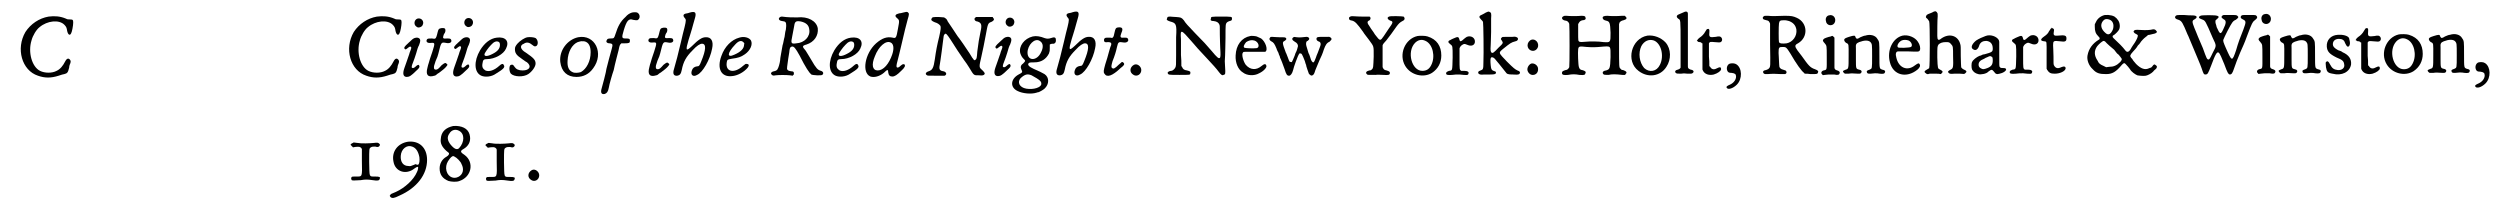 <?xml version='1.0' encoding='utf-8'?>
<svg xmlns="http://www.w3.org/2000/svg" xmlns:xlink="http://www.w3.org/1999/xlink" width="615px" height="50px" viewBox="0 0 6153 502" version="1.1">
<defs>
<path id="gl6422" d="M 109 14 C 86 18 65 32 52 52 C 28 93 43 147 83 160 C 100 166 115 166 134 160 C 140 158 146 156 148 156 C 155 154 157 153 160 140 C 160 136 162 131 163 129 C 165 124 163 120 159 118 C 156 117 153 119 150 125 C 145 135 138 144 129 148 C 118 154 100 154 88 148 C 68 138 58 102 67 73 C 70 61 79 46 87 40 C 106 24 135 21 148 34 C 153 39 154 42 155 49 C 157 59 162 62 165 55 C 167 52 170 36 170 29 C 170 22 169 21 162 21 C 157 21 156 21 152 19 C 138 13 124 12 109 14 z" fill="black"/><!-- width=181 height=177 -->
<path id="gl6422" d="M 109 14 C 86 18 65 32 52 52 C 28 93 43 147 83 160 C 100 166 115 166 134 160 C 140 158 146 156 148 156 C 155 154 157 153 160 140 C 160 136 162 131 163 129 C 165 124 163 120 159 118 C 156 117 153 119 150 125 C 145 135 138 144 129 148 C 118 154 100 154 88 148 C 68 138 58 102 67 73 C 70 61 79 46 87 40 C 106 24 135 21 148 34 C 153 39 154 42 155 49 C 157 59 162 62 165 55 C 167 52 170 36 170 29 C 170 22 169 21 162 21 C 157 21 156 21 152 19 C 138 13 124 12 109 14 z" fill="black"/><!-- width=181 height=177 -->
<path id="gl6159" d="M 50 7 C 42 10 40 22 48 27 C 52 31 61 28 63 23 C 68 14 60 4 50 7 M 43 55 C 40 56 36 59 28 67 C 18 76 16 79 19 82 C 21 84 22 83 27 79 C 31 76 33 75 34 77 C 36 78 35 81 31 91 C 30 96 26 105 24 112 C 22 118 19 126 18 129 C 13 143 15 151 24 151 C 30 151 35 148 47 136 C 54 130 56 127 55 124 C 54 120 51 120 45 126 C 41 130 37 130 36 127 C 36 126 36 123 39 116 C 41 111 45 100 47 93 C 49 85 52 76 54 73 C 58 63 58 59 55 56 C 52 54 49 53 43 55 z" fill="black"/><!-- width=76 height=186 -->
<path id="gl5913" d="M 55 9 C 51 10 50 11 48 19 C 46 28 44 34 42 34 C 41 35 39 35 34 34 C 27 34 24 34 22 36 C 18 42 23 46 31 45 C 42 44 42 45 35 67 C 30 82 28 87 26 95 C 25 97 24 102 23 106 C 18 124 24 131 40 126 C 42 126 45 124 48 121 C 50 120 53 118 54 117 C 57 115 67 107 69 104 C 73 99 73 99 71 97 C 67 93 66 94 58 100 C 51 108 48 111 44 111 C 40 111 39 109 39 106 C 39 102 39 102 43 90 C 47 81 49 76 50 71 C 57 42 57 43 69 45 C 77 47 83 44 82 39 C 81 35 80 34 72 34 C 61 35 60 34 63 25 C 64 23 65 21 66 20 C 68 16 68 10 65 9 C 63 8 58 8 55 9 z" fill="black"/><!-- width=91 height=139 -->
<path id="gl6159" d="M 50 7 C 42 10 40 22 48 27 C 52 31 61 28 63 23 C 68 14 60 4 50 7 M 43 55 C 40 56 36 59 28 67 C 18 76 16 79 19 82 C 21 84 22 83 27 79 C 31 76 33 75 34 77 C 36 78 35 81 31 91 C 30 96 26 105 24 112 C 22 118 19 126 18 129 C 13 143 15 151 24 151 C 30 151 35 148 47 136 C 54 130 56 127 55 124 C 54 120 51 120 45 126 C 41 130 37 130 36 127 C 36 126 36 123 39 116 C 41 111 45 100 47 93 C 49 85 52 76 54 73 C 58 63 58 59 55 56 C 52 54 49 53 43 55 z" fill="black"/><!-- width=76 height=186 -->
<path id="gl6423" d="M 74 14 C 58 16 44 27 33 45 C 17 72 18 100 36 108 C 45 112 61 111 72 103 C 90 92 96 87 91 81 C 90 78 86 78 81 83 C 68 95 55 99 46 95 C 40 91 37 87 39 77 C 40 69 42 67 50 67 C 69 67 91 55 97 41 C 106 23 96 11 74 14 M 78 24 C 81 25 82 28 82 32 C 82 41 76 48 64 54 C 51 61 42 61 44 54 C 45 51 53 39 60 32 C 67 24 73 22 78 24 z" fill="black"/><!-- width=114 height=124 -->
<path id="gl6424" d="M 53 8 C 46 9 34 17 28 24 C 24 29 22 32 22 37 C 22 47 25 52 40 62 C 45 66 50 69 52 70 C 64 80 58 90 41 90 C 31 90 25 87 21 81 C 18 76 16 75 13 76 C 7 76 7 92 12 98 C 20 106 43 107 55 99 C 64 93 73 81 73 73 C 73 64 68 59 49 46 C 35 38 33 28 44 24 C 51 19 58 21 65 27 C 70 31 71 31 74 30 C 80 28 80 15 73 10 C 69 8 59 7 53 8 z" fill="black"/><!-- width=90 height=118 -->
<path id="gl5911" d="M 57 12 C 30 18 10 45 13 73 C 16 97 30 110 53 110 C 70 110 84 103 94 89 C 122 52 99 4 57 12 M 72 22 C 83 24 88 34 88 49 C 88 71 78 90 64 98 C 58 100 48 101 43 98 C 34 94 30 85 31 70 C 32 48 42 30 56 24 C 59 23 66 21 68 22 C 69 22 70 22 72 22 z" fill="black"/><!-- width=120 height=123 -->
<path id="gl5916" d="M 105 29 C 99 31 94 34 89 40 C 77 51 71 61 64 83 C 61 92 61 93 53 93 C 46 93 44 94 43 97 C 40 101 43 105 50 105 C 58 106 58 108 55 119 C 53 126 43 163 42 168 C 42 173 31 214 30 217 C 27 227 30 232 38 230 C 43 228 46 225 48 214 C 49 207 56 182 60 171 C 63 156 70 130 72 122 C 74 112 75 108 78 106 C 78 106 78 105 79 105 C 82 105 85 105 87 105 C 98 105 100 104 100 99 C 100 94 99 93 90 93 C 80 93 79 92 85 72 C 92 49 97 43 108 47 C 113 48 116 48 118 48 C 126 45 126 33 118 29 C 116 28 109 28 105 29 z" fill="black"/><!-- width=133 height=243 -->
<path id="gl5913" d="M 55 9 C 51 10 50 11 48 19 C 46 28 44 34 42 34 C 41 35 39 35 34 34 C 27 34 24 34 22 36 C 18 42 23 46 31 45 C 42 44 42 45 35 67 C 30 82 28 87 26 95 C 25 97 24 102 23 106 C 18 124 24 131 40 126 C 42 126 45 124 48 121 C 50 120 53 118 54 117 C 57 115 67 107 69 104 C 73 99 73 99 71 97 C 67 93 66 94 58 100 C 51 108 48 111 44 111 C 40 111 39 109 39 106 C 39 102 39 102 43 90 C 47 81 49 76 50 71 C 57 42 57 43 69 45 C 77 47 83 44 82 39 C 81 35 80 34 72 34 C 61 35 60 34 63 25 C 64 23 65 21 66 20 C 68 16 68 10 65 9 C 63 8 58 8 55 9 z" fill="black"/><!-- width=91 height=139 -->
<path id="gl5901" d="M 61 8 C 58 9 55 10 54 10 C 45 11 43 15 48 21 C 52 25 52 27 48 44 C 46 51 42 68 39 81 C 31 114 28 127 22 147 C 18 159 21 165 30 164 C 36 163 39 160 41 150 C 45 129 52 117 68 101 C 78 90 86 85 91 85 C 102 85 101 100 89 129 C 85 139 84 141 78 141 C 72 142 68 145 66 151 C 62 162 69 168 79 162 C 93 156 111 124 116 97 C 120 79 114 68 100 69 C 91 69 82 75 66 91 C 51 105 50 102 58 75 C 60 70 63 58 66 49 C 68 40 72 29 73 24 C 78 8 75 4 61 8 z" fill="black"/><!-- width=132 height=189 -->
<path id="gl5655" d="M 69 16 C 50 21 33 38 25 61 C 13 93 25 114 51 111 C 64 110 80 102 90 90 C 94 85 93 81 88 81 C 85 80 84 81 78 86 C 57 105 35 101 38 78 C 39 70 40 70 51 68 C 66 66 73 64 83 57 C 96 48 103 33 98 23 C 94 16 81 12 69 16 M 79 27 C 82 30 82 30 81 33 C 81 43 73 51 57 58 C 38 67 39 54 59 33 C 67 24 74 22 79 27 z" fill="black"/><!-- width=112 height=126 -->
<path id="gl6425" d="M 34 8 C 28 12 31 17 39 18 C 48 19 49 21 49 30 C 49 34 48 38 48 40 C 47 42 46 49 45 57 C 43 63 42 73 40 78 C 37 97 34 109 34 115 C 33 123 30 133 28 136 C 27 139 24 141 19 142 C 12 143 9 148 14 151 C 16 153 17 153 23 152 C 31 151 49 151 58 152 C 61 152 63 153 65 153 C 66 152 66 151 67 151 C 68 150 68 149 68 147 C 68 144 67 142 61 142 C 55 141 52 140 51 136 C 51 133 51 132 54 111 C 55 103 57 95 57 91 C 58 84 59 82 63 81 C 68 80 72 85 82 103 C 97 133 106 146 111 150 C 115 152 135 153 138 151 C 142 148 141 143 135 141 C 127 139 123 135 111 114 C 104 102 100 96 97 91 C 88 81 88 79 99 76 C 118 70 129 54 127 36 C 124 18 103 6 76 9 C 65 9 53 9 39 7 C 37 7 36 7 34 8 M 85 19 C 98 22 105 28 106 39 C 109 56 94 72 74 73 C 61 75 60 73 64 55 C 65 49 67 40 68 34 C 70 19 72 17 85 19 z" fill="black"/><!-- width=153 height=164 -->
<path id="gl6423" d="M 74 14 C 58 16 44 27 33 45 C 17 72 18 100 36 108 C 45 112 61 111 72 103 C 90 92 96 87 91 81 C 90 78 86 78 81 83 C 68 95 55 99 46 95 C 40 91 37 87 39 77 C 40 69 42 67 50 67 C 69 67 91 55 97 41 C 106 23 96 11 74 14 M 78 24 C 81 25 82 28 82 32 C 82 41 76 48 64 54 C 51 61 42 61 44 54 C 45 51 53 39 60 32 C 67 24 73 22 78 24 z" fill="black"/><!-- width=114 height=124 -->
<path id="gl5897" d="M 103 8 C 100 9 95 10 93 10 C 84 12 81 16 87 21 C 94 27 94 27 90 48 C 86 71 85 72 77 70 C 63 67 51 71 36 84 C 8 109 0 157 22 166 C 31 169 44 166 55 157 C 64 148 66 148 66 156 C 67 163 70 166 76 166 C 82 166 88 162 98 152 C 107 144 109 139 106 136 C 103 135 102 135 97 139 C 92 144 89 145 87 143 C 86 141 86 138 89 127 C 92 116 94 107 99 86 C 105 60 111 35 114 25 C 118 12 118 10 114 7 C 111 6 111 6 103 8 M 72 82 C 79 85 81 96 76 111 C 68 135 54 151 40 151 C 27 151 24 137 33 116 C 42 92 60 76 72 82 z" fill="black"/><!-- width=137 height=207 -->
<path id="gl5894" d="M 136 13 C 134 14 132 16 132 18 C 132 21 135 24 139 24 C 149 27 151 32 147 49 C 144 63 141 80 139 98 C 138 114 137 117 135 118 C 132 122 130 120 120 103 C 110 88 98 70 90 60 C 83 49 72 33 66 24 C 64 19 62 17 60 16 C 59 15 58 15 57 14 C 53 14 49 13 44 13 C 29 13 28 13 26 17 C 24 21 27 23 34 26 C 41 28 45 31 48 35 C 49 39 49 43 45 61 C 40 81 37 96 34 118 C 31 139 28 144 19 147 C 12 149 9 154 15 157 C 16 158 18 158 37 158 C 49 158 58 158 58 158 C 59 158 60 157 61 156 C 64 153 61 148 55 147 C 49 146 48 145 46 142 C 45 138 45 137 48 120 C 50 106 52 92 54 75 C 56 58 56 58 58 56 C 61 52 63 54 73 69 C 83 85 98 108 106 119 C 110 124 116 133 119 138 C 131 158 130 157 143 157 C 152 158 155 157 157 154 C 158 152 157 150 151 144 C 143 137 143 137 149 111 C 153 94 156 78 160 57 C 165 30 165 28 174 25 C 180 22 182 19 178 15 C 178 15 177 13 177 13 C 170 13 163 13 157 13 C 145 13 136 13 136 13 z" fill="black"/><!-- width=192 height=171 -->
<path id="gl6159" d="M 50 7 C 42 10 40 22 48 27 C 52 31 61 28 63 23 C 68 14 60 4 50 7 M 43 55 C 40 56 36 59 28 67 C 18 76 16 79 19 82 C 21 84 22 83 27 79 C 31 76 33 75 34 77 C 36 78 35 81 31 91 C 30 96 26 105 24 112 C 22 118 19 126 18 129 C 13 143 15 151 24 151 C 30 151 35 148 47 136 C 54 130 56 127 55 124 C 54 120 51 120 45 126 C 41 130 37 130 36 127 C 36 126 36 123 39 116 C 41 111 45 100 47 93 C 49 85 52 76 54 73 C 58 63 58 59 55 56 C 52 54 49 53 43 55 z" fill="black"/><!-- width=76 height=186 -->
<path id="gl6656" d="M 67 15 C 46 20 32 39 36 56 C 38 62 40 66 44 70 C 46 72 48 74 48 75 C 48 77 46 79 43 82 C 37 86 36 91 39 97 C 42 103 42 104 32 109 C 12 120 10 141 30 150 C 42 156 63 158 76 154 C 78 153 79 153 80 153 C 82 153 93 147 96 144 C 108 133 108 116 96 108 C 93 106 79 99 69 95 C 58 90 53 85 57 81 C 59 79 63 79 71 79 C 88 79 100 71 107 57 C 109 51 109 51 109 43 C 109 39 109 36 109 35 C 110 34 113 33 115 33 C 121 34 125 30 124 23 C 124 17 120 16 112 19 C 106 21 102 21 96 19 C 86 15 76 13 67 15 M 84 26 C 93 31 94 42 87 55 C 77 76 54 76 54 55 C 54 36 72 18 84 26 M 64 111 C 84 122 89 126 88 133 C 87 141 69 147 51 144 C 34 141 28 128 37 118 C 48 108 54 107 64 111 z" fill="black"/><!-- width=136 height=169 -->
<path id="gl5901" d="M 61 8 C 58 9 55 10 54 10 C 45 11 43 15 48 21 C 52 25 52 27 48 44 C 46 51 42 68 39 81 C 31 114 28 127 22 147 C 18 159 21 165 30 164 C 36 163 39 160 41 150 C 45 129 52 117 68 101 C 78 90 86 85 91 85 C 102 85 101 100 89 129 C 85 139 84 141 78 141 C 72 142 68 145 66 151 C 62 162 69 168 79 162 C 93 156 111 124 116 97 C 120 79 114 68 100 69 C 91 69 82 75 66 91 C 51 105 50 102 58 75 C 60 70 63 58 66 49 C 68 40 72 29 73 24 C 78 8 75 4 61 8 z" fill="black"/><!-- width=132 height=189 -->
<path id="gl6657" d="M 58 12 C 54 13 53 15 51 24 C 49 33 49 34 47 36 C 46 37 46 37 45 38 C 43 37 40 37 37 37 C 28 37 27 37 25 41 C 25 42 25 43 25 45 C 26 48 28 49 34 48 C 44 48 45 51 40 62 C 39 67 35 78 33 87 C 32 90 30 97 28 103 C 24 118 23 122 26 126 C 32 136 45 132 66 112 C 74 106 76 103 74 100 C 73 99 72 97 69 97 C 69 97 66 100 61 104 C 52 113 48 115 45 112 C 42 110 43 106 46 95 C 51 83 55 70 57 60 C 60 47 61 47 74 49 C 82 50 87 45 84 40 C 83 37 81 37 73 37 C 65 38 64 35 68 25 C 73 14 70 10 58 12 z" fill="black"/><!-- width=97 height=145 -->
<path id="gl775" d="M 22 15 C 11 21 10 34 21 40 C 29 45 40 39 40 28 C 40 19 30 11 22 15 z" fill="black"/><!-- width=54 height=57 -->
<path id="gl5642" d="M 13 17 C 13 18 12 19 12 19 C 12 21 11 22 11 22 C 10 24 13 26 19 28 C 34 32 36 34 34 67 C 34 81 34 97 34 111 C 34 135 34 138 32 142 C 30 146 25 150 22 150 C 17 150 13 153 13 155 C 15 160 14 160 42 160 C 69 160 69 160 69 156 C 70 152 69 151 61 149 C 54 148 51 146 49 141 C 48 140 48 139 47 138 C 47 129 47 120 46 111 C 46 96 46 78 46 72 C 44 46 46 47 72 77 C 83 90 90 98 109 118 C 124 134 134 145 139 152 C 145 160 148 162 151 160 C 156 159 156 157 155 141 C 154 130 154 122 155 112 C 155 105 156 86 156 69 C 156 35 156 34 160 30 C 161 29 163 28 166 27 C 171 26 172 25 172 21 C 172 16 172 16 145 16 C 120 16 120 16 120 21 C 118 25 120 27 127 27 C 135 28 139 31 141 36 C 142 39 142 39 142 61 C 142 74 143 88 143 94 C 144 109 144 116 142 118 C 139 120 136 118 121 100 C 111 88 99 75 81 57 C 62 37 58 33 53 25 C 47 18 46 18 34 17 C 28 17 22 16 20 16 C 16 16 15 16 13 17 z" fill="black"/><!-- width=184 height=172 -->
<path id="gl256" d="M 57 13 C 36 17 22 35 21 61 C 20 79 27 96 39 103 C 49 111 67 112 79 105 C 90 100 98 91 97 87 C 96 81 92 81 85 87 C 72 98 57 97 46 84 C 40 76 35 58 39 54 C 40 52 41 52 45 52 C 63 52 93 52 94 52 C 102 48 95 27 84 19 C 81 18 76 15 73 14 C 70 13 59 12 57 13 M 67 24 C 78 27 82 42 72 43 C 64 44 45 43 43 42 C 39 40 42 34 47 28 C 53 24 60 22 67 24 z" fill="black"/><!-- width=109 height=123 -->
<path id="gl6658" d="M 148 25 C 136 25 135 26 134 28 C 133 31 134 34 138 36 C 142 37 144 39 144 43 C 144 46 143 48 137 64 C 135 68 133 74 132 77 C 130 82 128 88 126 88 C 124 89 120 83 119 78 C 118 76 117 70 114 65 C 108 46 108 45 108 42 C 108 39 109 35 112 35 C 112 35 113 34 114 33 C 118 30 115 25 109 25 C 100 26 92 27 85 26 C 79 25 78 25 77 26 C 72 29 73 33 80 37 C 86 40 88 44 88 48 C 87 52 85 60 83 63 C 82 64 81 68 80 71 C 77 78 74 86 73 87 C 72 87 72 88 70 87 C 67 87 67 87 63 76 C 61 72 60 67 58 64 C 49 40 49 38 55 35 C 58 33 60 31 59 29 C 57 26 57 26 42 26 C 34 26 27 25 24 25 C 21 25 20 25 19 27 C 16 30 18 34 22 36 C 28 39 30 42 35 54 C 36 58 39 63 40 65 C 40 67 42 71 43 73 C 43 75 44 76 44 77 C 45 78 52 96 55 105 C 59 118 61 121 66 121 C 70 121 74 115 76 107 C 77 101 88 70 91 67 C 92 66 92 65 94 66 C 97 66 98 67 105 85 C 106 88 107 93 108 94 C 108 95 109 100 111 105 C 115 117 115 117 117 118 C 120 121 121 121 124 120 C 127 118 128 117 131 107 C 134 99 138 91 141 83 C 145 75 149 66 152 56 C 156 45 159 40 166 37 C 169 34 171 32 171 30 C 170 27 166 24 162 25 C 161 25 154 25 148 25 z" fill="black"/><!-- width=183 height=132 -->
<path id="gl6659" d="M 16 33 C 14 34 13 35 13 37 C 13 41 15 42 21 43 C 28 45 33 50 48 71 C 50 75 57 83 62 90 C 75 108 74 104 74 132 C 73 158 73 160 70 163 C 68 165 67 166 63 166 C 55 168 53 172 58 176 C 59 177 60 177 78 177 C 85 176 91 177 98 177 C 111 178 114 177 114 172 C 114 169 112 168 106 166 C 101 165 99 164 97 160 C 97 159 96 159 96 157 C 96 148 96 139 96 130 C 96 122 96 113 96 104 C 96 103 97 102 98 100 C 99 99 102 95 105 92 C 110 86 124 67 130 58 C 135 51 139 47 145 44 C 150 42 151 39 150 36 C 149 34 148 33 148 33 C 145 32 114 31 112 33 C 106 35 108 40 115 43 C 123 45 122 48 111 63 C 108 68 102 76 99 81 C 90 94 90 94 77 77 C 73 70 67 63 65 59 C 57 48 57 45 64 42 C 67 39 67 35 64 33 C 62 33 60 33 53 33 C 45 33 35 33 22 32 C 19 32 18 32 16 33 z" fill="black"/><!-- width=162 height=189 -->
<path id="gl770" d="M 51 11 C 20 18 4 57 21 85 C 35 108 66 115 87 102 C 102 92 110 77 110 59 C 110 36 99 19 76 12 C 71 10 56 10 51 11 M 71 23 C 89 31 96 62 85 83 C 80 93 73 97 63 97 C 37 97 24 50 45 28 C 52 21 61 18 71 23 z" fill="black"/><!-- width=125 height=118 -->
<path id="gl2" d="M 72 25 C 69 27 66 29 64 31 C 58 37 55 37 54 33 C 52 24 50 24 39 29 C 36 30 33 32 31 33 C 25 35 25 39 31 43 C 37 48 37 46 37 76 C 36 109 37 108 28 109 C 24 111 22 111 21 114 C 20 119 24 120 36 119 C 43 118 46 118 54 118 C 73 120 75 120 76 116 C 78 112 74 109 66 109 C 62 109 60 109 58 109 C 54 106 54 106 54 78 C 54 70 54 62 54 54 C 54 52 55 52 55 51 C 57 47 60 45 64 43 C 67 42 69 43 74 45 C 83 49 91 46 92 38 C 93 27 82 21 72 25 z" fill="black"/><!-- width=105 height=133 -->
<path id="gl6660" d="M 54 10 C 51 12 47 14 45 15 C 37 18 36 21 42 27 C 45 30 46 31 47 33 C 48 35 49 112 48 133 C 48 150 47 151 41 153 C 35 155 34 157 36 161 C 39 163 41 164 50 163 C 54 163 61 163 65 163 C 76 163 79 162 79 158 C 79 156 77 155 73 154 C 68 152 67 150 66 140 C 65 130 65 123 67 121 C 69 120 72 120 76 124 C 79 127 94 146 102 156 C 106 162 108 163 121 163 C 135 164 136 163 138 160 C 139 157 138 155 132 153 C 126 150 123 148 106 131 C 85 109 85 110 95 101 C 115 85 116 84 127 81 C 133 80 135 75 132 72 C 129 70 126 69 120 70 C 117 70 111 70 107 70 C 94 70 95 70 93 72 C 90 75 91 76 94 80 C 97 85 97 86 85 97 C 74 109 71 111 68 109 C 66 106 65 105 66 91 C 66 85 67 70 67 58 C 67 46 67 31 67 25 C 68 12 67 10 64 9 C 61 7 61 7 54 10 z" fill="black"/><!-- width=150 height=204 -->
<path id="gl5891" d="M 23 14 C 17 16 13 22 13 28 C 13 40 27 46 35 38 C 45 28 36 11 23 14 M 22 73 C 15 76 10 86 14 93 C 21 107 40 102 39 86 C 39 78 30 71 22 73 z" fill="black"/><!-- width=52 height=115 -->
<path id="gl5907" d="M 16 14 C 9 17 12 24 21 25 C 25 25 29 29 30 33 C 31 39 31 136 30 140 C 28 144 25 147 21 147 C 15 149 12 150 12 154 C 12 159 16 160 27 159 C 37 157 45 157 55 159 C 67 160 69 159 70 155 C 72 151 69 149 62 147 C 58 147 55 144 54 140 C 52 136 51 101 52 96 C 53 88 55 88 73 90 C 88 91 94 91 115 89 C 133 88 132 87 132 115 C 131 144 130 145 121 148 C 113 149 111 153 114 157 C 116 159 119 159 127 159 C 135 157 144 157 161 159 C 163 159 166 159 168 159 C 168 159 169 158 169 157 C 174 153 171 150 163 147 C 160 147 158 146 157 144 C 153 141 153 142 153 85 C 153 67 153 50 153 33 C 154 32 154 31 154 30 C 156 27 159 25 164 24 C 171 22 174 19 169 15 C 169 15 168 13 167 13 C 165 13 162 13 160 13 C 150 14 132 14 124 13 C 115 13 111 15 113 20 C 114 22 116 24 121 25 C 130 27 131 30 132 55 C 132 79 132 79 115 78 C 103 76 80 76 72 77 C 63 78 57 78 55 77 C 52 75 52 75 52 53 C 52 46 52 40 52 33 C 53 32 54 31 54 30 C 56 27 58 25 63 24 C 69 24 72 21 70 17 C 70 14 67 13 60 13 C 52 14 31 14 23 13 C 19 13 17 13 16 14 z" fill="black"/><!-- width=184 height=172 -->
<path id="gl4" d="M 53 13 C 13 20 -1 76 31 100 C 54 118 85 114 100 90 C 112 72 112 46 98 30 C 87 18 69 11 53 13 M 69 25 C 87 32 95 63 84 85 C 76 102 58 105 45 93 C 33 79 30 56 38 39 C 45 26 57 21 69 25 z" fill="black"/><!-- width=123 height=124 -->
<path id="gl261" d="M 31 9 C 29 10 26 11 24 12 C 15 15 13 19 19 24 C 25 28 25 23 25 87 C 25 125 25 143 25 145 C 24 147 22 149 18 150 C 12 151 10 155 13 158 C 15 160 18 160 26 160 C 32 159 34 159 42 160 C 52 160 52 160 54 159 C 59 156 58 151 50 150 C 45 148 43 147 43 142 C 43 139 43 19 43 12 C 43 6 38 5 31 9 z" fill="black"/><!-- width=67 height=175 -->
<path id="gl1" d="M 44 10 C 43 11 42 13 40 16 C 37 22 31 28 26 31 C 24 33 22 34 21 36 C 21 37 20 37 19 39 C 20 39 21 40 21 40 C 23 42 24 42 27 42 C 28 42 30 43 31 44 C 31 45 32 45 33 45 C 33 56 33 67 33 78 C 33 88 33 99 33 109 C 33 111 34 111 34 112 C 38 121 49 125 61 122 C 71 119 79 113 79 109 C 79 103 76 103 68 107 C 61 111 55 109 52 103 C 51 103 51 102 50 101 C 50 93 50 86 49 78 C 49 66 49 54 49 51 C 49 48 49 46 49 45 C 51 41 53 41 63 42 C 73 43 76 43 78 42 C 84 39 82 29 75 28 C 73 28 69 28 66 29 C 51 31 49 30 50 19 C 51 10 49 8 44 10 z" fill="black"/><!-- width=93 height=135 -->
<path id="gl6165" d="M 19 26 C 12 28 9 38 13 45 C 15 48 17 49 23 49 C 31 50 34 52 34 58 C 34 66 28 74 19 78 C 12 81 9 83 11 86 C 14 91 26 88 36 78 C 50 64 49 37 35 28 C 31 25 24 25 19 26 z" fill="black"/><!-- width=61 height=100 -->
<path id="gl6661" d="M 34 11 C 32 12 31 13 31 15 C 31 19 33 19 40 21 C 45 22 46 23 48 27 C 48 28 49 28 49 30 C 49 46 49 64 49 81 C 50 137 50 136 46 140 C 45 142 43 142 39 144 C 31 145 30 149 34 153 C 36 154 36 154 43 154 C 54 153 63 153 76 154 C 79 154 82 154 86 154 C 87 154 87 153 88 153 C 90 151 90 150 89 147 C 88 145 87 145 81 143 C 76 142 73 139 72 136 C 72 135 71 128 71 121 C 71 115 70 106 70 102 C 70 88 71 87 80 87 C 88 87 89 87 99 103 C 114 129 127 147 133 151 C 133 152 135 153 135 153 C 139 153 144 153 149 154 C 164 154 166 154 167 151 C 169 147 168 145 160 142 C 148 138 144 133 127 109 C 124 105 119 99 117 96 C 109 85 110 82 118 78 C 144 63 142 27 115 15 C 106 11 102 10 85 10 C 61 11 53 11 44 10 C 37 10 34 10 34 11 M 96 23 C 106 27 112 33 114 44 C 116 60 105 75 90 78 C 80 79 73 79 71 75 C 70 74 70 34 71 29 C 72 22 74 21 84 21 C 90 21 91 22 96 23 z" fill="black"/><!-- width=180 height=167 -->
<path id="gl0" d="M 31 8 C 26 9 22 15 24 22 C 25 33 39 36 45 27 C 51 17 43 4 31 8 M 36 60 C 30 61 19 65 19 66 C 15 69 16 72 21 77 C 26 83 26 82 26 112 C 26 144 27 142 18 144 C 12 146 11 151 15 154 C 16 156 16 156 21 155 C 24 155 28 154 31 154 C 34 154 40 154 44 154 C 54 156 57 155 58 150 C 59 148 56 145 52 144 C 48 143 45 141 45 137 C 45 136 45 119 45 99 C 45 87 45 75 45 63 C 44 62 43 61 43 61 C 40 58 40 58 36 60 z" fill="black"/><!-- width=70 height=194 -->
<path id="gl5" d="M 70 15 C 67 15 63 17 58 19 C 50 24 49 24 46 19 C 45 14 43 14 30 18 C 21 21 19 22 18 25 C 18 28 20 31 23 33 C 30 36 29 36 29 66 C 29 96 29 97 22 99 C 19 100 15 102 15 103 C 15 105 18 108 20 109 C 22 109 22 109 29 109 C 36 108 37 108 52 109 C 57 109 57 109 59 108 C 63 104 61 100 55 99 C 47 97 47 97 47 73 C 47 63 47 51 47 47 C 46 36 48 34 55 31 C 68 26 78 26 83 31 C 87 36 87 36 87 66 C 87 98 87 96 81 99 C 75 101 73 102 74 105 C 75 109 77 109 83 109 C 86 109 91 108 94 108 C 98 108 102 108 106 109 C 115 110 118 109 119 105 C 120 102 118 100 112 99 C 105 96 105 98 105 63 C 105 30 105 30 100 23 C 95 14 82 11 70 15 z" fill="black"/><!-- width=132 height=123 -->
<path id="gl3" d="M 54 15 C 30 21 15 51 23 81 C 31 113 64 121 91 99 C 97 94 99 89 96 85 C 94 82 91 84 84 89 C 66 103 45 95 39 70 C 36 60 38 54 43 54 C 45 54 57 54 69 54 C 94 55 95 55 97 51 C 99 46 97 37 92 30 C 85 19 68 12 54 15 M 69 27 C 76 30 80 40 75 43 C 71 45 45 46 43 44 C 39 41 44 31 52 27 C 56 25 64 25 69 27 z" fill="black"/><!-- width=109 height=126 -->
<path id="gl258" d="M 51 6 C 50 6 47 7 44 9 C 41 10 37 12 34 13 C 31 15 30 15 30 17 C 28 20 28 21 33 25 C 34 27 37 30 37 31 C 39 34 39 143 37 146 C 37 147 34 148 31 150 C 24 154 24 156 30 160 C 32 161 33 162 38 160 C 42 160 48 160 55 160 C 58 160 62 160 66 161 C 67 160 67 159 68 159 C 72 155 70 153 64 150 C 58 147 58 148 57 120 C 57 93 57 93 60 88 C 64 84 70 82 78 82 C 85 82 87 82 91 87 C 96 92 96 94 96 117 C 97 145 96 147 90 150 C 84 153 82 155 85 158 C 87 160 89 161 99 160 C 104 160 109 160 113 160 C 123 161 124 161 126 159 C 128 157 129 156 129 155 C 129 153 126 151 123 150 C 119 148 117 146 116 144 C 116 142 115 130 115 117 C 115 96 115 91 114 88 C 109 66 87 59 67 73 C 60 79 57 77 57 67 C 57 59 57 27 58 18 C 58 13 58 11 57 10 C 56 7 52 5 51 6 z" fill="black"/><!-- width=140 height=194 -->
<path id="gl6145" d="M 45 6 C 39 8 28 13 22 17 C 12 25 7 35 15 39 C 21 43 27 39 30 28 C 33 21 39 18 47 18 C 57 19 63 25 63 37 C 63 45 61 46 43 51 C 41 51 37 52 36 53 C 34 54 31 55 30 55 C 23 58 14 65 12 70 C 10 73 10 85 12 89 C 15 94 19 98 27 100 C 34 102 48 99 52 94 C 60 88 61 88 66 94 C 70 100 73 101 80 99 C 89 97 95 93 96 89 C 96 86 94 85 88 85 C 84 85 82 85 80 82 C 79 80 79 78 79 50 C 79 40 79 30 79 20 C 79 19 78 18 78 16 C 73 7 57 1 45 6 M 60 57 C 62 57 63 60 63 66 C 63 76 60 81 50 85 C 42 88 39 89 34 86 C 30 84 28 81 28 77 C 28 70 32 66 42 62 C 43 61 47 59 50 58 C 56 55 57 55 60 57 z" fill="black"/><!-- width=105 height=114 -->
<path id="gl2" d="M 72 25 C 69 27 66 29 64 31 C 58 37 55 37 54 33 C 52 24 50 24 39 29 C 36 30 33 32 31 33 C 25 35 25 39 31 43 C 37 48 37 46 37 76 C 36 109 37 108 28 109 C 24 111 22 111 21 114 C 20 119 24 120 36 119 C 43 118 46 118 54 118 C 73 120 75 120 76 116 C 78 112 74 109 66 109 C 62 109 60 109 58 109 C 54 106 54 106 54 78 C 54 70 54 62 54 54 C 54 52 55 52 55 51 C 57 47 60 45 64 43 C 67 42 69 43 74 45 C 83 49 91 46 92 38 C 93 27 82 21 72 25 z" fill="black"/><!-- width=105 height=133 -->
<path id="gl1542" d="M 43 13 C 42 15 40 18 39 19 C 37 24 33 28 27 32 C 17 39 17 43 27 44 C 34 45 33 42 33 79 C 33 90 33 101 33 112 C 34 113 34 114 34 114 C 39 122 43 124 53 124 C 66 124 79 118 80 111 C 80 106 76 105 69 108 C 61 112 55 111 51 103 C 50 100 50 100 50 81 C 50 70 49 58 49 54 C 49 43 50 42 66 44 C 79 46 82 44 82 37 C 82 30 79 28 61 30 C 51 31 49 29 51 19 C 52 15 51 13 48 12 C 48 12 46 11 46 10 C 45 12 45 12 43 13 z" fill="black"/><!-- width=94 height=138 -->
<path id="gl6662" d="M 79 2 C 70 4 61 10 57 19 C 56 21 55 23 54 25 C 54 27 54 29 54 31 C 54 42 56 48 63 55 C 67 58 67 62 64 63 C 49 72 39 85 36 102 C 34 113 39 127 49 136 C 58 146 66 148 82 148 C 97 148 106 143 121 125 C 126 120 127 120 130 123 C 134 127 139 133 141 136 C 144 142 154 149 159 151 C 163 152 175 153 180 152 C 185 151 193 147 198 142 C 200 139 203 137 204 136 C 207 134 208 130 207 128 C 205 126 202 124 201 124 C 199 125 198 126 196 129 C 195 130 194 131 193 132 C 192 132 189 133 187 134 C 178 138 168 135 156 123 C 152 118 148 114 148 113 C 147 111 145 109 144 108 C 140 103 141 101 148 93 C 153 88 158 82 160 78 C 161 77 162 75 163 75 C 164 74 165 72 166 71 C 168 67 177 58 179 57 C 180 56 181 55 183 54 C 184 52 186 51 189 51 C 202 48 204 48 207 45 C 208 43 207 42 204 39 C 201 37 199 37 195 38 C 191 39 181 40 167 39 C 153 38 152 39 150 42 C 149 43 151 47 156 49 C 160 51 161 52 160 55 C 160 58 154 69 151 73 C 150 75 147 78 145 82 C 139 94 134 96 129 89 C 123 81 113 71 100 59 C 97 56 97 53 102 51 C 106 48 112 42 114 38 C 118 30 115 17 109 12 C 108 10 107 9 106 9 C 103 4 90 1 79 2 M 89 13 C 99 16 102 26 99 37 C 94 49 88 53 81 47 C 69 37 67 26 74 17 C 78 12 82 11 89 13 M 79 67 C 83 72 98 85 102 88 C 103 90 107 94 109 97 C 112 99 115 102 115 103 C 116 104 118 106 119 108 C 122 111 121 113 117 118 C 108 127 100 130 90 130 C 87 130 85 131 82 131 C 80 130 78 129 76 128 C 67 124 64 122 61 115 C 52 102 52 90 60 79 C 64 74 73 66 76 66 C 76 66 78 67 79 67 z" fill="black"/><!-- width=217 height=177 -->
<path id="gl5647" d="M 193 37 C 181 37 180 37 178 40 C 176 43 178 46 183 48 C 191 52 191 54 184 73 C 177 90 171 106 166 124 C 156 153 156 153 140 117 C 135 105 133 101 135 97 C 135 96 140 86 145 76 C 156 55 158 52 165 49 C 171 45 173 42 170 40 C 168 37 166 37 151 37 C 144 37 137 37 136 37 C 133 37 130 40 130 42 C 130 44 133 46 136 48 C 142 51 142 57 134 73 C 128 86 126 85 118 67 C 117 61 115 58 115 55 C 115 54 115 52 115 51 C 116 49 118 48 119 47 C 121 45 123 43 123 42 C 123 41 121 39 119 39 C 117 37 79 37 78 39 C 72 42 73 45 82 48 C 90 51 90 51 108 93 C 118 114 118 112 108 131 C 102 144 100 147 98 147 C 94 147 93 144 84 119 C 81 111 75 99 72 91 C 69 84 65 73 63 69 C 57 54 57 51 63 48 C 72 43 70 38 58 38 C 55 38 45 38 37 37 C 19 37 19 37 16 40 C 14 44 16 47 24 49 C 32 52 34 56 46 85 C 48 88 53 102 58 113 C 70 142 78 160 81 169 C 85 181 86 184 90 184 C 96 184 97 181 104 163 C 115 133 119 127 123 130 C 126 132 131 144 137 159 C 145 181 147 183 150 184 C 155 184 157 181 161 169 C 165 157 169 147 176 130 C 183 114 187 106 193 89 C 205 57 207 54 211 51 C 219 45 220 42 215 38 C 213 37 211 37 193 37 z" fill="black"/><!-- width=229 height=197 -->
<path id="gl0" d="M 31 8 C 26 9 22 15 24 22 C 25 33 39 36 45 27 C 51 17 43 4 31 8 M 36 60 C 30 61 19 65 19 66 C 15 69 16 72 21 77 C 26 83 26 82 26 112 C 26 144 27 142 18 144 C 12 146 11 151 15 154 C 16 156 16 156 21 155 C 24 155 28 154 31 154 C 34 154 40 154 44 154 C 54 156 57 155 58 150 C 59 148 56 145 52 144 C 48 143 45 141 45 137 C 45 136 45 119 45 99 C 45 87 45 75 45 63 C 44 62 43 61 43 61 C 40 58 40 58 36 60 z" fill="black"/><!-- width=70 height=194 -->
<path id="gl5" d="M 70 15 C 67 15 63 17 58 19 C 50 24 49 24 46 19 C 45 14 43 14 30 18 C 21 21 19 22 18 25 C 18 28 20 31 23 33 C 30 36 29 36 29 66 C 29 96 29 97 22 99 C 19 100 15 102 15 103 C 15 105 18 108 20 109 C 22 109 22 109 29 109 C 36 108 37 108 52 109 C 57 109 57 109 59 108 C 63 104 61 100 55 99 C 47 97 47 97 47 73 C 47 63 47 51 47 47 C 46 36 48 34 55 31 C 68 26 78 26 83 31 C 87 36 87 36 87 66 C 87 98 87 96 81 99 C 75 101 73 102 74 105 C 75 109 77 109 83 109 C 86 109 91 108 94 108 C 98 108 102 108 106 109 C 115 110 118 109 119 105 C 120 102 118 100 112 99 C 105 96 105 98 105 63 C 105 30 105 30 100 23 C 95 14 82 11 70 15 z" fill="black"/><!-- width=132 height=123 -->
<path id="gl7" d="M 42 11 C 25 12 14 24 15 40 C 16 52 21 58 39 67 C 54 73 57 76 58 84 C 60 93 52 99 42 98 C 33 97 28 94 23 84 C 19 76 17 75 13 78 C 12 80 12 82 13 91 C 15 102 17 105 29 107 C 52 113 72 103 75 84 C 76 71 70 61 54 54 C 52 52 47 50 43 49 C 34 44 30 40 30 34 C 30 26 36 21 45 21 C 53 21 58 24 60 31 C 62 35 64 39 66 40 C 69 41 71 39 72 34 C 73 32 71 22 70 19 C 67 13 54 10 42 11 z" fill="black"/><!-- width=88 height=122 -->
<path id="gl1" d="M 44 10 C 43 11 42 13 40 16 C 37 22 31 28 26 31 C 24 33 22 34 21 36 C 21 37 20 37 19 39 C 20 39 21 40 21 40 C 23 42 24 42 27 42 C 28 42 30 43 31 44 C 31 45 32 45 33 45 C 33 56 33 67 33 78 C 33 88 33 99 33 109 C 33 111 34 111 34 112 C 38 121 49 125 61 122 C 71 119 79 113 79 109 C 79 103 76 103 68 107 C 61 111 55 109 52 103 C 51 103 51 102 50 101 C 50 93 50 86 49 78 C 49 66 49 54 49 51 C 49 48 49 46 49 45 C 51 41 53 41 63 42 C 73 43 76 43 78 42 C 84 39 82 29 75 28 C 73 28 69 28 66 29 C 51 31 49 30 50 19 C 51 10 49 8 44 10 z" fill="black"/><!-- width=93 height=135 -->
<path id="gl770" d="M 51 11 C 20 18 4 57 21 85 C 35 108 66 115 87 102 C 102 92 110 77 110 59 C 110 36 99 19 76 12 C 71 10 56 10 51 11 M 71 23 C 89 31 96 62 85 83 C 80 93 73 97 63 97 C 37 97 24 50 45 28 C 52 21 61 18 71 23 z" fill="black"/><!-- width=125 height=118 -->
<path id="gl5" d="M 70 15 C 67 15 63 17 58 19 C 50 24 49 24 46 19 C 45 14 43 14 30 18 C 21 21 19 22 18 25 C 18 28 20 31 23 33 C 30 36 29 36 29 66 C 29 96 29 97 22 99 C 19 100 15 102 15 103 C 15 105 18 108 20 109 C 22 109 22 109 29 109 C 36 108 37 108 52 109 C 57 109 57 109 59 108 C 63 104 61 100 55 99 C 47 97 47 97 47 73 C 47 63 47 51 47 47 C 46 36 48 34 55 31 C 68 26 78 26 83 31 C 87 36 87 36 87 66 C 87 98 87 96 81 99 C 75 101 73 102 74 105 C 75 109 77 109 83 109 C 86 109 91 108 94 108 C 98 108 102 108 106 109 C 115 110 118 109 119 105 C 120 102 118 100 112 99 C 105 96 105 98 105 63 C 105 30 105 30 100 23 C 95 14 82 11 70 15 z" fill="black"/><!-- width=132 height=123 -->
<path id="gl6165" d="M 19 26 C 12 28 9 38 13 45 C 15 48 17 49 23 49 C 31 50 34 52 34 58 C 34 66 28 74 19 78 C 12 81 9 83 11 86 C 14 91 26 88 36 78 C 50 64 49 37 35 28 C 31 25 24 25 19 26 z" fill="black"/><!-- width=61 height=100 -->
<path id="gl6663" d="M 16 13 C 13 14 10 16 10 18 C 10 18 12 19 13 21 C 14 22 15 22 16 24 C 18 24 19 23 21 23 C 31 22 33 22 37 26 C 37 27 37 27 38 28 C 38 38 38 48 38 58 C 39 98 39 96 24 96 C 15 96 15 96 13 97 C 11 99 11 102 13 105 C 15 106 19 106 35 105 C 46 103 52 103 65 105 C 77 107 81 106 82 102 C 84 97 82 96 70 96 C 55 96 57 98 56 60 C 56 26 56 27 60 24 C 63 22 66 22 71 22 C 77 24 79 23 81 21 C 83 19 83 16 81 15 C 78 12 76 12 68 13 C 59 14 36 15 27 13 C 24 13 21 12 19 12 C 18 12 16 12 16 13 z" fill="black"/><!-- width=94 height=118 -->
<path id="gl6664" d="M 51 34 C 25 38 10 59 15 83 C 19 108 46 117 67 100 C 73 96 75 95 76 97 C 76 99 76 103 73 109 C 65 128 43 148 21 158 C 9 163 8 163 7 166 C 6 166 6 167 6 168 C 6 169 7 169 8 171 C 12 174 16 174 30 167 C 73 148 98 115 98 79 C 98 49 79 31 51 34 M 61 46 C 70 49 76 57 79 72 C 80 81 79 87 77 90 C 75 91 75 91 73 91 C 70 89 70 89 66 91 C 58 94 57 95 52 94 C 39 94 32 84 33 69 C 34 52 48 41 61 46 z" fill="black"/><!-- width=115 height=186 -->
<path id="gl6665" d="M 39 14 C 24 19 16 29 15 43 C 13 55 18 64 29 74 C 32 76 35 79 35 79 C 36 82 34 85 29 88 C 18 94 12 105 12 117 C 12 132 19 142 34 148 C 41 150 54 151 61 148 C 91 138 98 102 74 84 C 63 77 62 74 71 69 C 83 62 89 51 87 38 C 85 22 73 13 53 12 C 45 12 45 12 39 14 M 60 24 C 74 31 74 52 60 67 C 55 72 48 69 39 58 C 31 48 30 39 36 31 C 41 22 51 19 60 24 M 49 88 C 54 90 64 100 66 106 C 73 119 70 132 58 138 C 44 145 29 135 28 117 C 28 108 30 102 37 93 C 42 87 45 85 49 88 z" fill="black"/><!-- width=102 height=162 -->
<path id="gl6663" d="M 16 13 C 13 14 10 16 10 18 C 10 18 12 19 13 21 C 14 22 15 22 16 24 C 18 24 19 23 21 23 C 31 22 33 22 37 26 C 37 27 37 27 38 28 C 38 38 38 48 38 58 C 39 98 39 96 24 96 C 15 96 15 96 13 97 C 11 99 11 102 13 105 C 15 106 19 106 35 105 C 46 103 52 103 65 105 C 77 107 81 106 82 102 C 84 97 82 96 70 96 C 55 96 57 98 56 60 C 56 26 56 27 60 24 C 63 22 66 22 71 22 C 77 24 79 23 81 21 C 83 19 83 16 81 15 C 78 12 76 12 68 13 C 59 14 36 15 27 13 C 24 13 21 12 19 12 C 18 12 16 12 16 13 z" fill="black"/><!-- width=94 height=118 -->
<path id="gl775" d="M 22 15 C 11 21 10 34 21 40 C 29 45 40 39 40 28 C 40 19 30 11 22 15 z" fill="black"/><!-- width=54 height=57 -->
</defs>
<use xlink:href="#gl6422" x="0" y="27"/>
<use xlink:href="#gl6422" x="811" y="27"/>
<use xlink:href="#gl6159" x="970" y="39"/>
<use xlink:href="#gl5913" x="1022" y="61"/>
<use xlink:href="#gl6159" x="1093" y="38"/>
<use xlink:href="#gl6423" x="1142" y="79"/>
<use xlink:href="#gl6424" x="1239" y="84"/>
<use xlink:href="#gl5911" x="1360" y="80"/>
<use xlink:href="#gl5916" x="1445" y="2"/>
<use xlink:href="#gl5913" x="1570" y="60"/>
<use xlink:href="#gl5901" x="1632" y="23"/>
<use xlink:href="#gl5655" x="1746" y="77"/>
<use xlink:href="#gl6425" x="1882" y="34"/>
<use xlink:href="#gl6423" x="2017" y="79"/>
<use xlink:href="#gl5897" x="2117" y="23"/>
<use xlink:href="#gl5894" x="2264" y="29"/>
<use xlink:href="#gl6159" x="2430" y="37"/>
<use xlink:href="#gl6656" x="2473" y="75"/>
<use xlink:href="#gl5901" x="2578" y="22"/>
<use xlink:href="#gl6657" x="2691" y="56"/>
<use xlink:href="#gl775" x="2768" y="145"/>
<use xlink:href="#gl5642" x="2860" y="25"/>
<use xlink:href="#gl256" x="3020" y="76"/>
<use xlink:href="#gl6658" x="3107" y="66"/>
<use xlink:href="#gl6659" x="3308" y="8"/>
<use xlink:href="#gl770" x="3439" y="78"/>
<use xlink:href="#gl2" x="3540" y="66"/>
<use xlink:href="#gl6660" x="3605" y="21"/>
<use xlink:href="#gl5891" x="3749" y="84"/>
<use xlink:href="#gl5907" x="3835" y="26"/>
<use xlink:href="#gl4" x="4005" y="75"/>
<use xlink:href="#gl261" x="4115" y="22"/>
<use xlink:href="#gl1" x="4161" y="62"/>
<use xlink:href="#gl6165" x="4243" y="131"/>
<use xlink:href="#gl6661" x="4312" y="29"/>
<use xlink:href="#gl0" x="4475" y="30"/>
<use xlink:href="#gl5" x="4526" y="73"/>
<use xlink:href="#gl3" x="4634" y="73"/>
<use xlink:href="#gl258" x="4717" y="22"/>
<use xlink:href="#gl6145" x="4848" y="83"/>
<use xlink:href="#gl2" x="4932" y="63"/>
<use xlink:href="#gl1542" x="5011" y="58"/>
<use xlink:href="#gl6662" x="5109" y="35"/>
<use xlink:href="#gl5647" x="5346" y="0"/>
<use xlink:href="#gl0" x="5551" y="27"/>
<use xlink:href="#gl5" x="5602" y="72"/>
<use xlink:href="#gl7" x="5721" y="75"/>
<use xlink:href="#gl1" x="5788" y="60"/>
<use xlink:href="#gl770" x="5863" y="74"/>
<use xlink:href="#gl5" x="5970" y="71"/>
<use xlink:href="#gl6165" x="6092" y="128"/>
<use xlink:href="#gl6663" x="845" y="340"/>
<use xlink:href="#gl6664" x="946" y="316"/>
<use xlink:href="#gl6665" x="1063" y="299"/>
<use xlink:href="#gl6663" x="1178" y="341"/>
<use xlink:href="#gl775" x="1281" y="405"/>
</svg>
